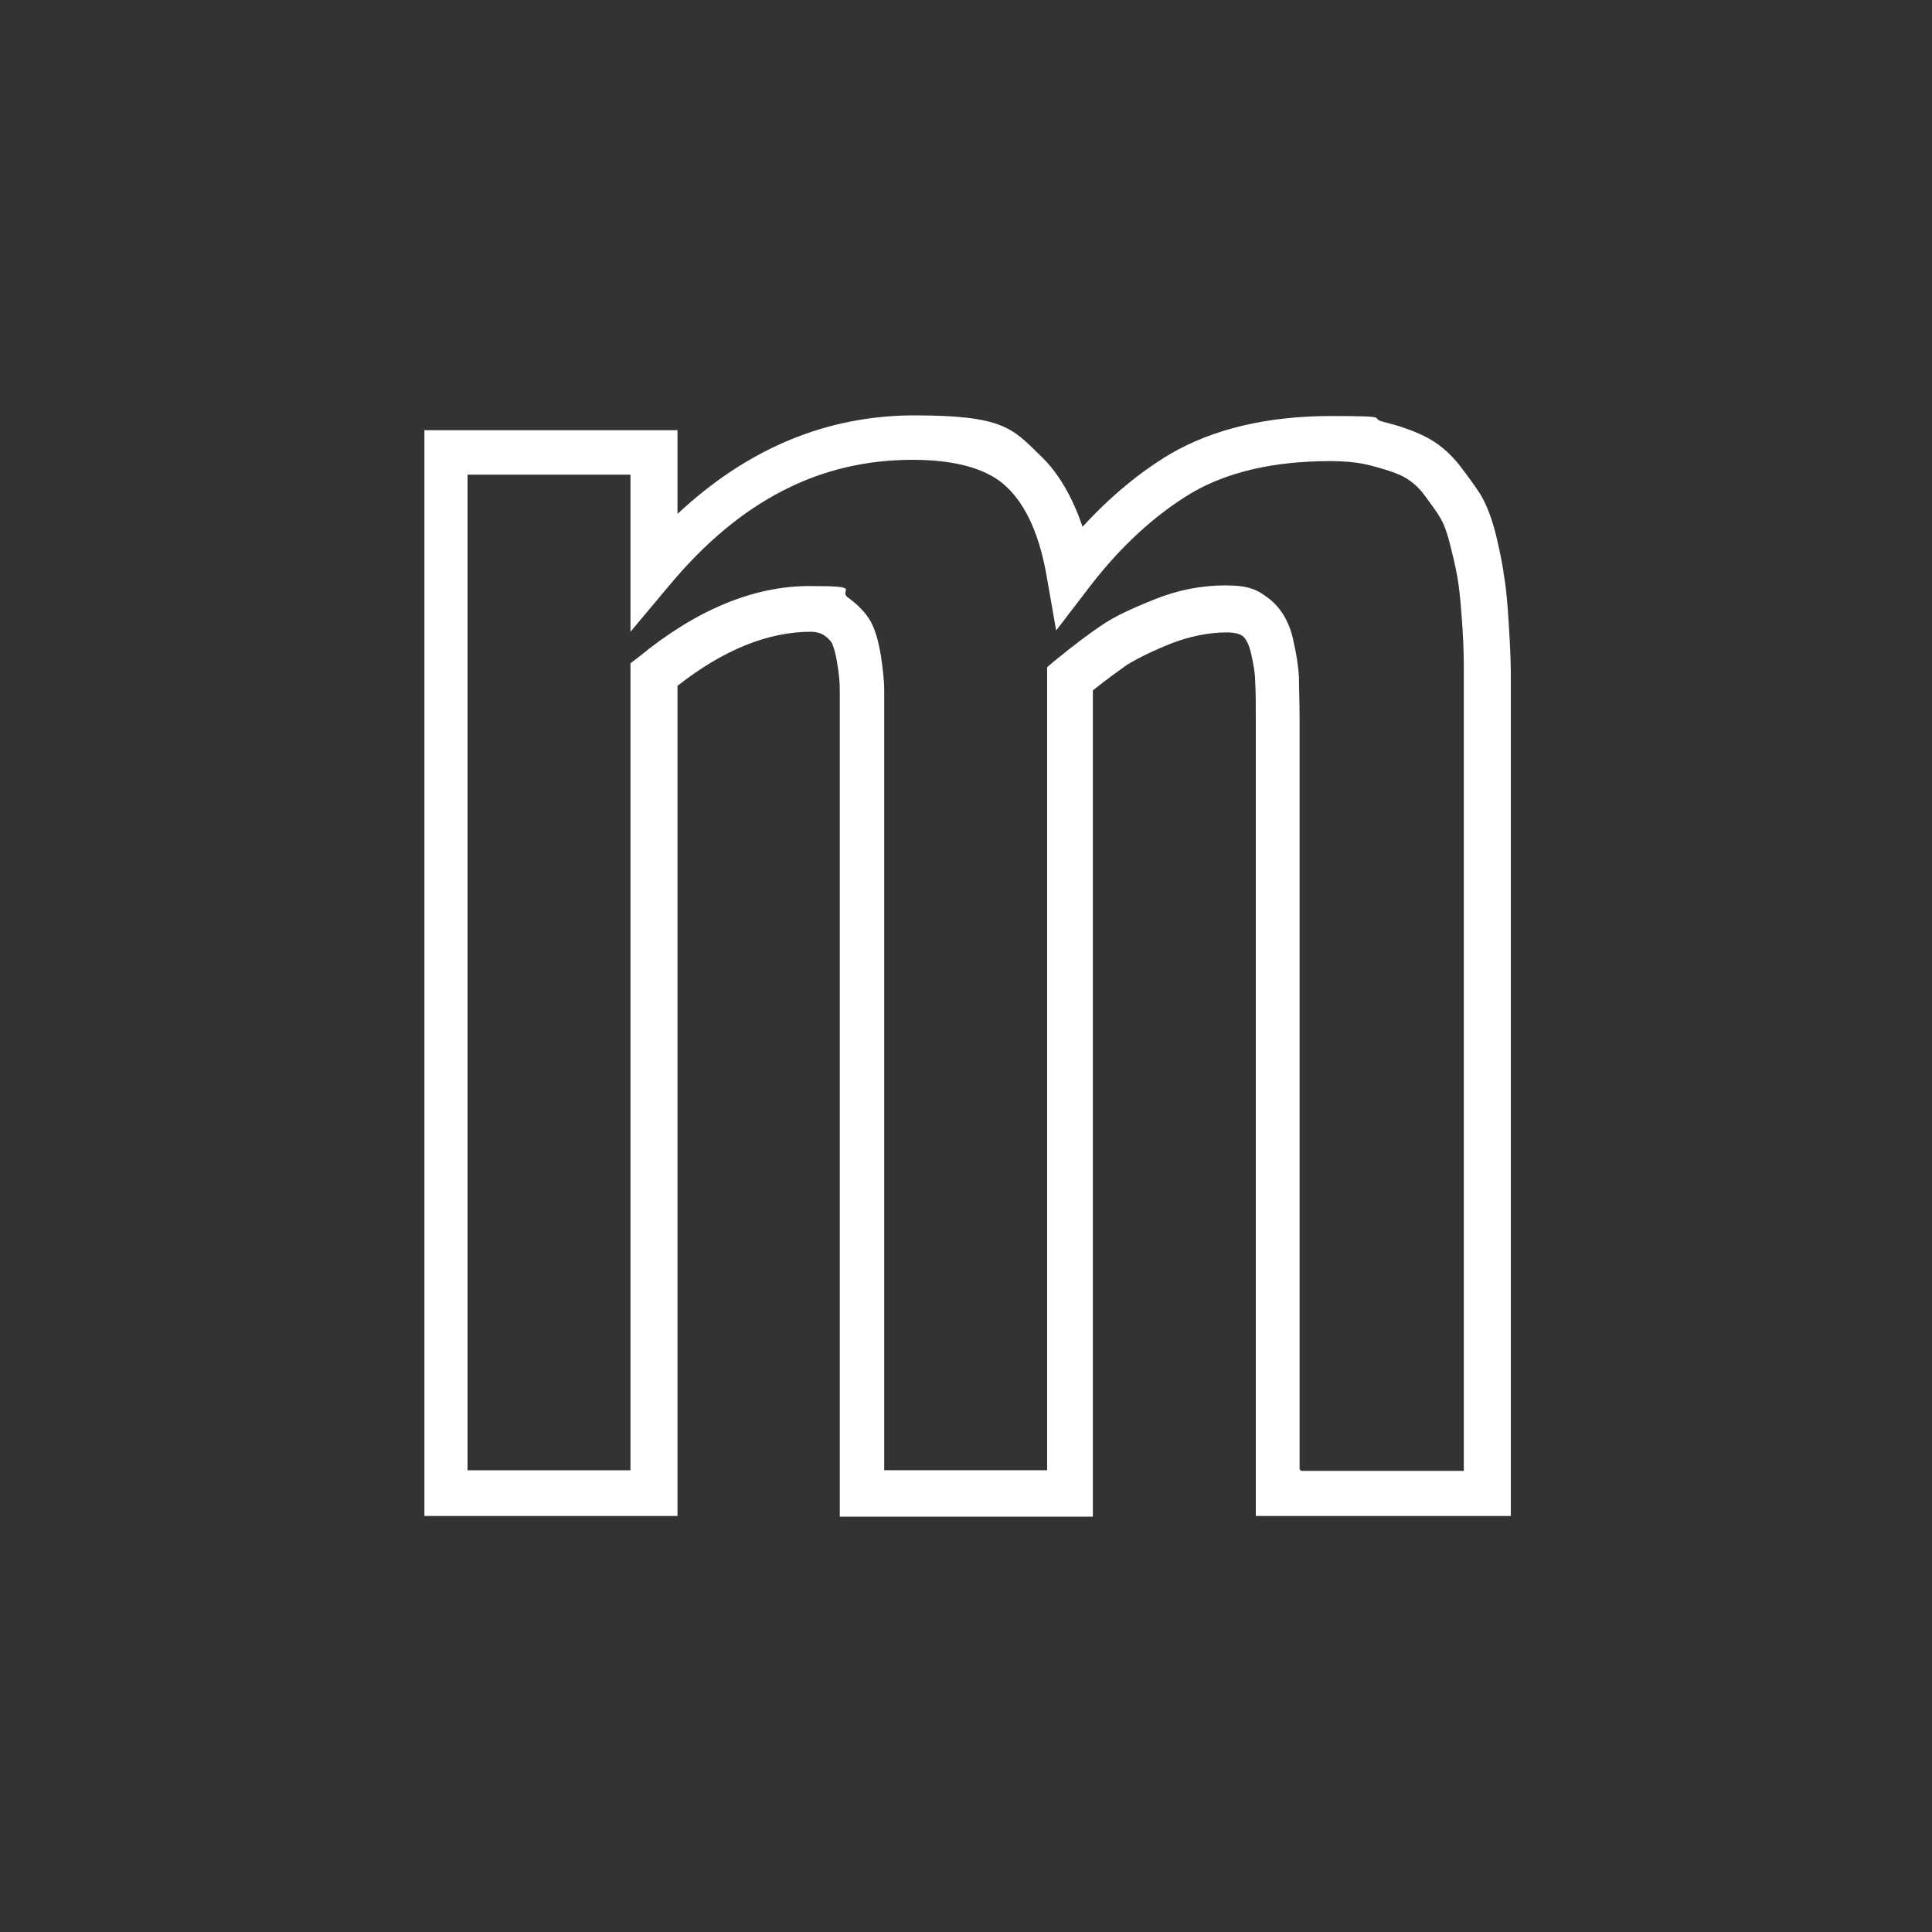<?xml version="1.0" encoding="UTF-8"?>
<svg id="Layer_2" xmlns="http://www.w3.org/2000/svg" version="1.1" viewBox="0 0 300 300">
  <rect x="0" y="0" width="300" height="300" fill="#333333" stroke="none"/>
  <!-- Generator: Adobe Illustrator 30.0.0, SVG Export Plug-In . SVG Version: 2.1.1 Build 123)  -->
  <defs>
    <style>
      .st0 {
        fill: #fff;
      }
    </style>
  </defs>
  <path class="st0" d="M234.3,235.4h-39.3v-123.4c0-2.7,0-4.8-.1-6.2,0-1.3-.3-2.9-.7-4.6-.2-.8-.6-1.9-1.2-2.4-.5-.4-1.4-.6-2.5-.6-2.8,0-5.7.6-8.6,1.7-3,1.2-5.4,2.4-7,3.4-1.4,1-3.2,2.3-5.2,3.9v128.3h-39.3V107.1c0-1-.1-2.4-.4-4.1-.3-2-.7-2.8-.8-3.1-.2-.4-.7-.9-1.3-1.3-.5-.3-1.2-.5-2-.5-6.6,0-13.6,2.8-20.7,8.4v128.9h-39.3V66.8h39.3v13c10.8-10.1,23.1-15.3,36.8-15.3s15.2,2,19.4,6.1c2.9,2.7,5.1,6.5,6.7,11.2,4.3-4.7,8.9-8.5,13.6-11.3,6.7-3.9,15.1-5.9,25-5.9s5.7.3,8.1.9c2.4.6,4.5,1.3,6.3,2.2,2.1,1,3.9,2.5,5.5,4.5,1.3,1.7,2.4,3.2,3.3,4.6,1,1.7,1.8,3.8,2.5,6.7.6,2.6,1,4.6,1.2,6.3.3,1.7.5,4.1.7,7.4.2,3.2.3,5.7.3,7.5v130.7h0ZM202,228.4h25.3v-123.7c0-1.7,0-4.1-.2-7.1-.2-3-.4-5.3-.6-6.7-.2-1.5-.6-3.5-1.2-5.8-.6-2.6-1.2-3.9-1.6-4.6-.7-1.2-1.7-2.5-2.8-4-.9-1.1-1.9-1.9-3-2.5-1.4-.7-3.1-1.2-5-1.7-1.9-.5-4-.7-6.4-.7-8.7,0-15.9,1.7-21.4,4.9-5.7,3.4-11.2,8.4-16.2,15l-4.9,6.4-1.4-8c-1.1-6.6-3.2-11.4-6.3-14.3-2.9-2.8-7.9-4.2-14.6-4.2-14.4,0-26.7,6.3-37.6,19.3l-6.2,7.4v-24.4h-25.3v154.6h25.3v-125.3l1.3-1c8.9-7.3,17.8-11,26.5-11s4.3.6,6,1.8c1.5,1.1,2.7,2.3,3.5,3.7.7,1.3,1.2,3,1.6,5.4.3,2.1.5,3.8.5,5.1v121.3h25.3v-124.7l1.3-1.1c2.8-2.3,5.1-4,7-5.3,2-1.4,4.8-2.7,8.3-4.1,3.7-1.5,7.4-2.2,11.1-2.2s5,.7,6.8,2.1c1.8,1.4,3.1,3.6,3.7,6.3.5,2.2.8,4.1.9,5.8,0,1.6.1,3.8.1,6.6v116.4h0Z"/>
</svg>